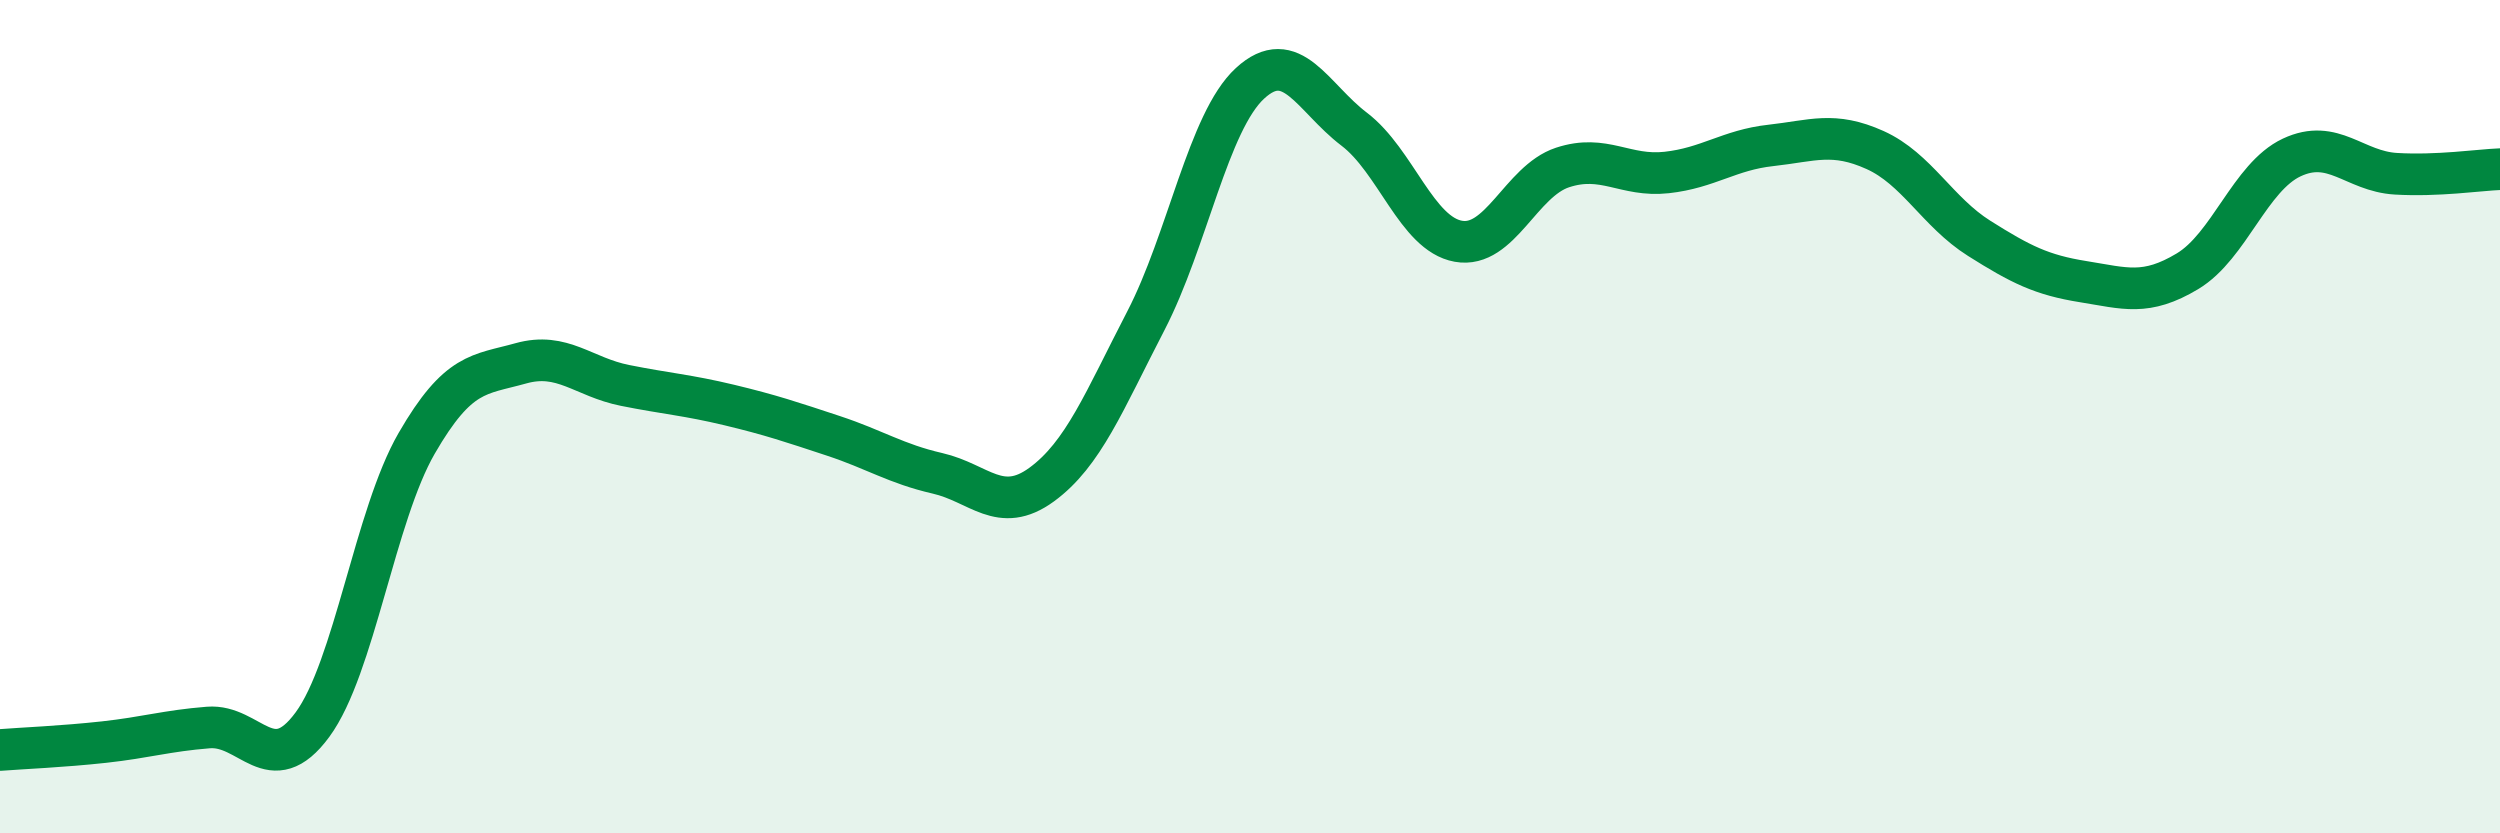 
    <svg width="60" height="20" viewBox="0 0 60 20" xmlns="http://www.w3.org/2000/svg">
      <path
        d="M 0,18 C 0.5,17.96 1.5,17.92 2.5,17.81 C 3.5,17.7 4,17.54 5,17.46 C 6,17.38 6.5,18.75 7.5,17.39 C 8.5,16.03 9,12.37 10,10.64 C 11,8.91 11.5,9 12.5,8.72 C 13.5,8.44 14,9.05 15,9.25 C 16,9.45 16.5,9.48 17.5,9.72 C 18.5,9.96 19,10.13 20,10.46 C 21,10.79 21.5,11.13 22.5,11.36 C 23.5,11.59 24,12.36 25,11.63 C 26,10.9 26.5,9.63 27.5,7.7 C 28.5,5.77 29,2.92 30,2 C 31,1.08 31.5,2.34 32.5,3.1 C 33.5,3.86 34,5.61 35,5.79 C 36,5.97 36.5,4.35 37.5,4.02 C 38.5,3.69 39,4.25 40,4.14 C 41,4.03 41.5,3.6 42.5,3.49 C 43.5,3.38 44,3.15 45,3.6 C 46,4.05 46.5,5.09 47.5,5.72 C 48.5,6.35 49,6.6 50,6.76 C 51,6.92 51.5,7.11 52.5,6.51 C 53.5,5.91 54,4.25 55,3.78 C 56,3.31 56.5,4.11 57.5,4.17 C 58.5,4.23 59.5,4.08 60,4.06L60 20L0 20Z"
        fill="#008740"
        opacity="0.1"
        stroke-linecap="round"
        stroke-linejoin="round"
      />
      <path
        d="M 0,18 C 0.5,17.96 1.5,17.92 2.5,17.81 C 3.5,17.7 4,17.54 5,17.46 C 6,17.38 6.5,18.75 7.5,17.39 C 8.5,16.03 9,12.37 10,10.64 C 11,8.91 11.5,9 12.5,8.72 C 13.5,8.44 14,9.05 15,9.25 C 16,9.45 16.5,9.48 17.5,9.72 C 18.5,9.96 19,10.13 20,10.46 C 21,10.79 21.5,11.13 22.5,11.36 C 23.5,11.59 24,12.36 25,11.63 C 26,10.9 26.5,9.63 27.5,7.7 C 28.5,5.77 29,2.92 30,2 C 31,1.08 31.5,2.34 32.5,3.1 C 33.5,3.86 34,5.61 35,5.79 C 36,5.97 36.5,4.35 37.5,4.02 C 38.5,3.69 39,4.25 40,4.14 C 41,4.03 41.5,3.6 42.5,3.49 C 43.5,3.38 44,3.15 45,3.6 C 46,4.05 46.5,5.09 47.5,5.72 C 48.5,6.35 49,6.6 50,6.76 C 51,6.92 51.5,7.11 52.5,6.51 C 53.5,5.91 54,4.25 55,3.78 C 56,3.31 56.5,4.11 57.5,4.17 C 58.5,4.23 59.5,4.08 60,4.06"
        stroke="#008740"
        stroke-width="1"
        fill="none"
        stroke-linecap="round"
        stroke-linejoin="round"
      />
    </svg>
  